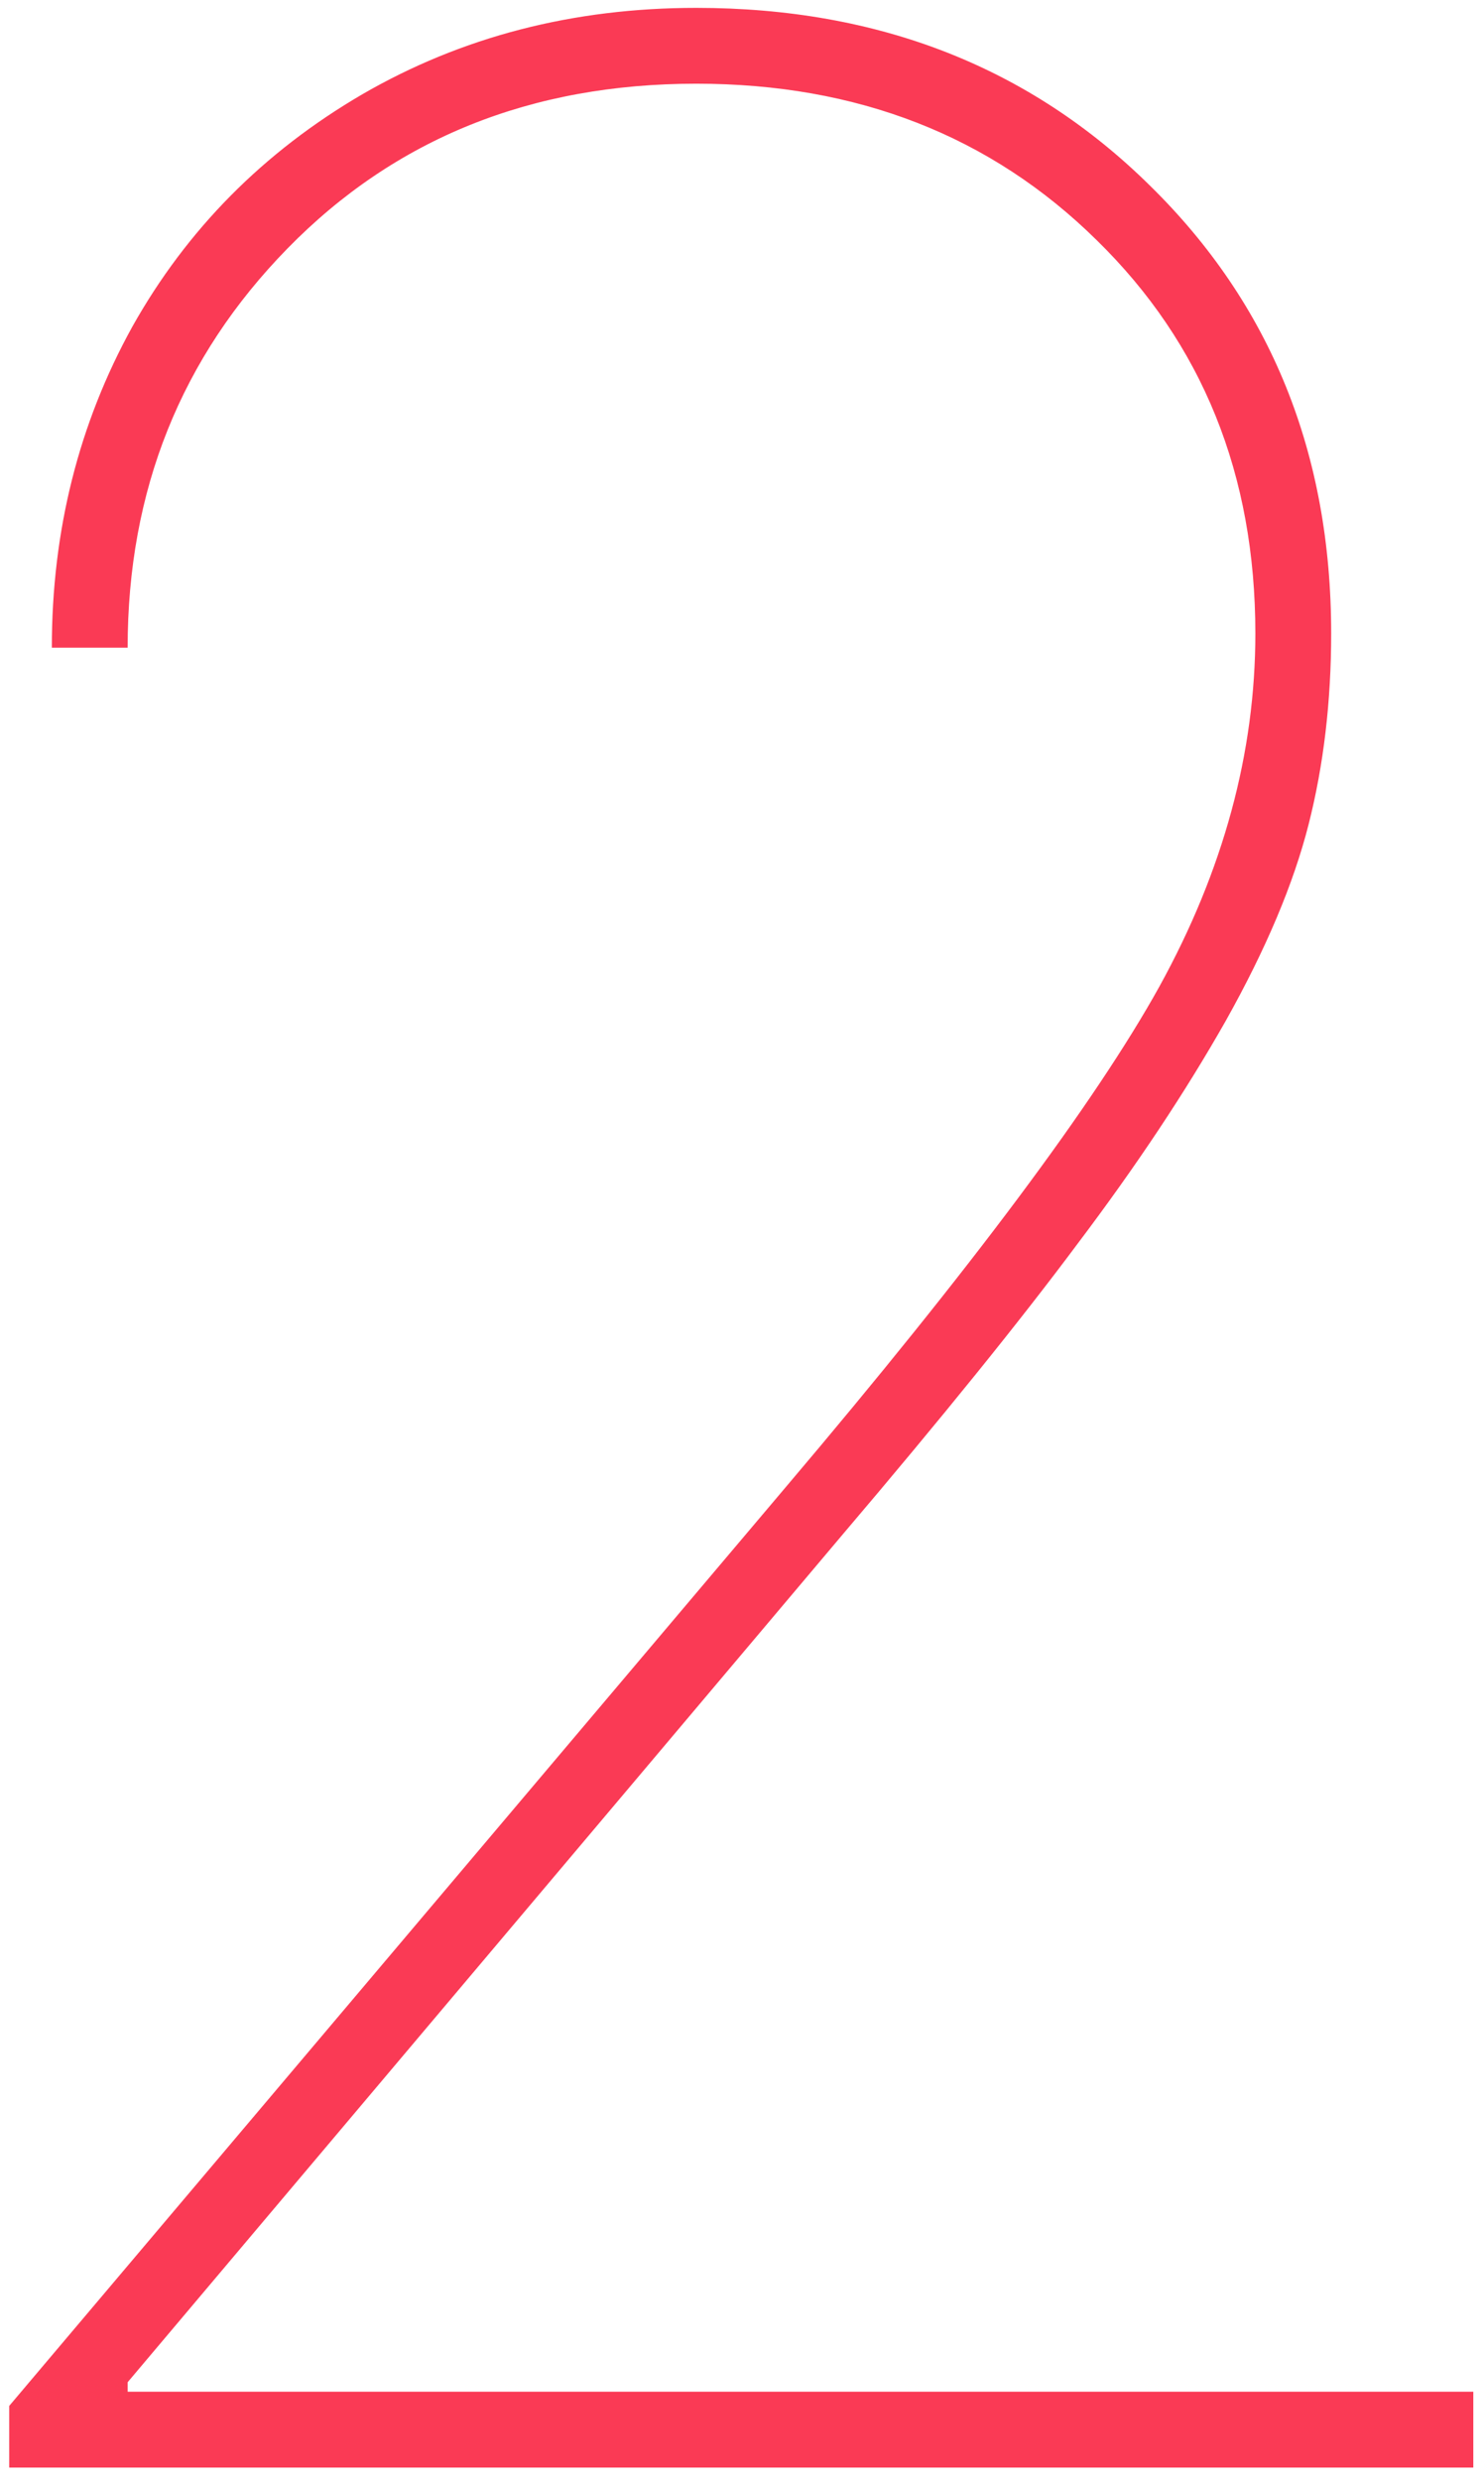 <?xml version="1.0" encoding="UTF-8"?> <svg xmlns="http://www.w3.org/2000/svg" width="82" height="137" viewBox="0 0 82 137" fill="none"> <path d="M0.508 136.318V132.914L43.446 82.122C53.657 70.078 60.529 60.871 64.064 54.5C67.598 48.086 69.366 41.584 69.366 34.995C69.366 26.224 66.442 18.98 60.595 13.264C54.748 7.504 47.373 4.624 38.471 4.624C29.351 4.624 21.824 7.657 15.89 13.722C9.999 19.744 7.053 27.096 7.053 35.78H2.864C2.864 29.322 4.348 23.409 7.315 18.042C10.326 12.675 14.559 8.398 20.013 5.213C25.511 2.028 31.664 0.435 38.471 0.435C48.551 0.435 56.908 3.708 63.54 10.253C70.217 16.798 73.555 25.046 73.555 34.995C73.555 38.747 73.14 42.26 72.311 45.533C71.482 48.806 69.955 52.427 67.729 56.398C65.504 60.325 62.777 64.427 59.547 68.704C56.362 72.98 52.042 78.325 46.588 84.74L7.053 131.605V132.129H81.409V136.318H0.508Z" fill="#FA3A55"></path> </svg> 